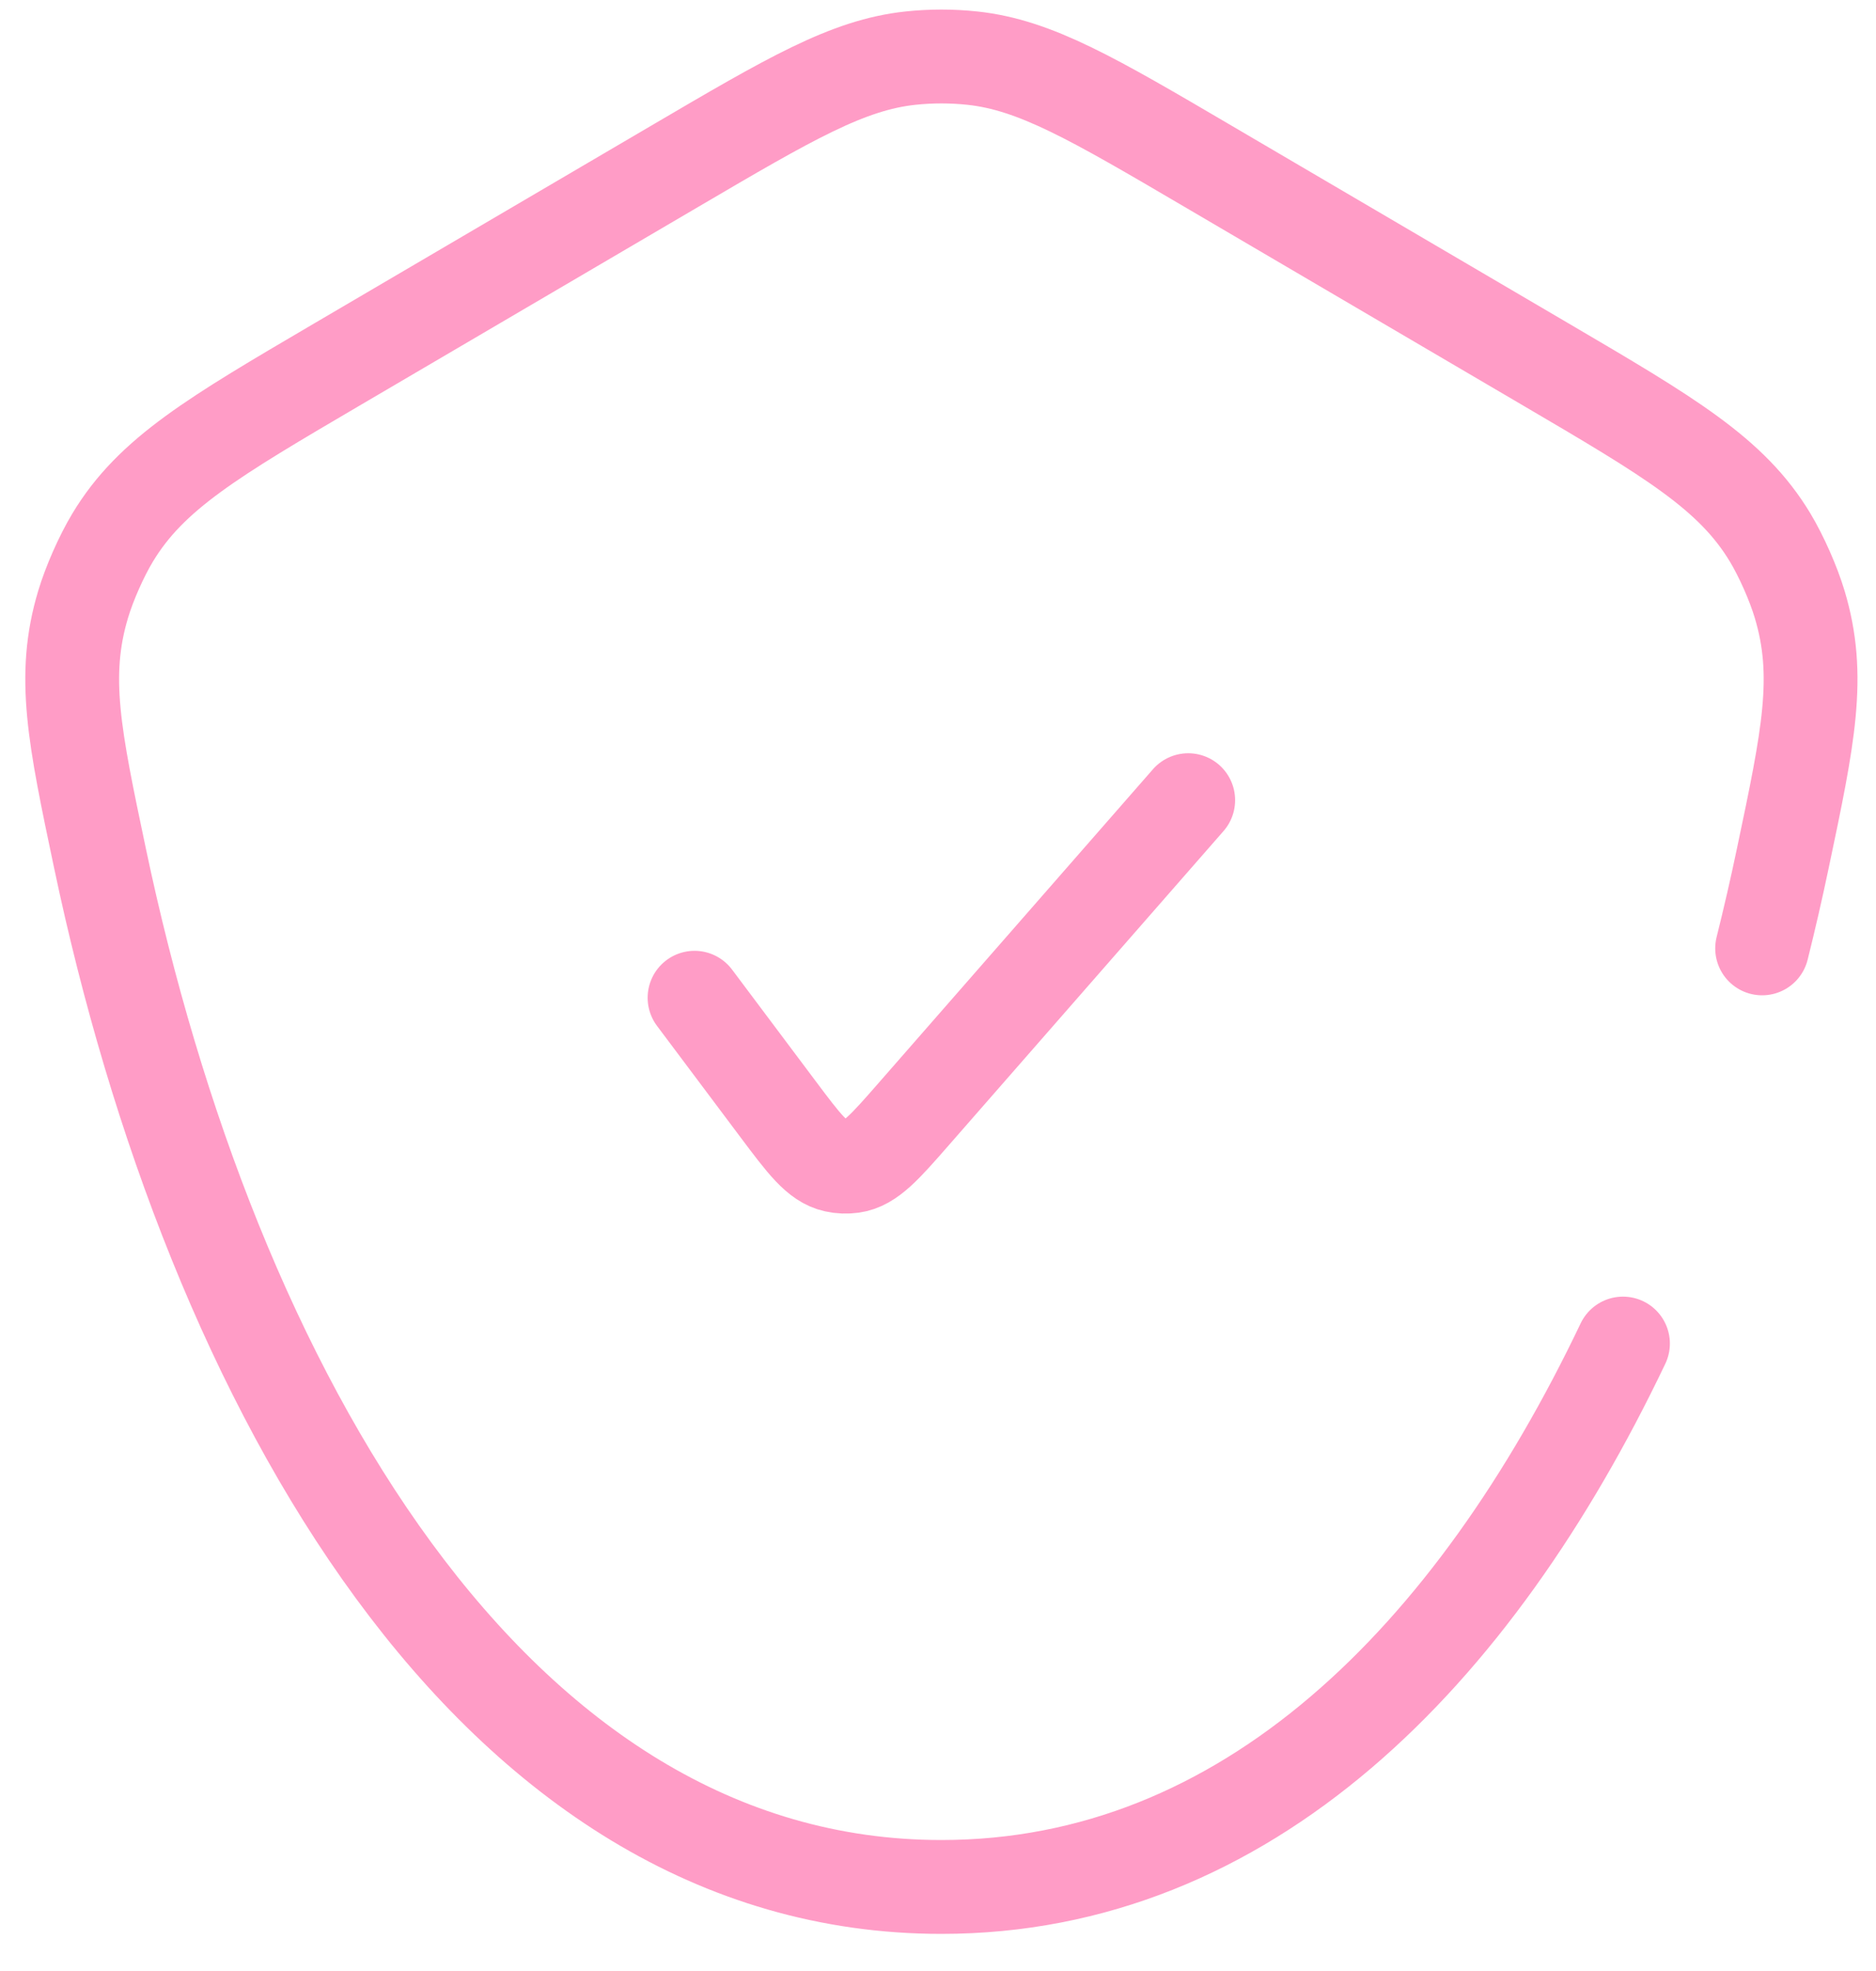 <svg width="40" height="42" viewBox="0 0 40 42" fill="none" xmlns="http://www.w3.org/2000/svg">
<path d="M14.809 21.261L16.579 23.621C17.145 24.376 17.428 24.753 17.807 24.836C17.928 24.863 18.052 24.867 18.175 24.85C18.558 24.796 18.869 24.441 19.49 23.731L25.335 17.051M37.572 20.209C37.731 19.572 37.878 18.932 38.013 18.289C38.559 15.7 38.831 14.405 38.373 12.879C38.239 12.431 37.984 11.856 37.744 11.456C36.923 10.09 35.596 9.312 32.941 7.755L25.763 3.546C23.303 2.103 22.073 1.382 20.734 1.239C20.294 1.192 19.851 1.192 19.411 1.239C18.072 1.382 16.842 2.103 14.382 3.546L7.204 7.755C4.549 9.312 3.222 10.09 2.401 11.456C2.16 11.856 1.906 12.431 1.772 12.879C1.313 14.405 1.586 15.7 2.132 18.289C4.5 29.533 10.48 40.209 20.072 40.209C26.578 40.209 31.422 35.298 34.605 28.63" stroke="#FF9CC6" stroke-width="2" stroke-linecap="round" stroke-linejoin="round"/>
</svg>
